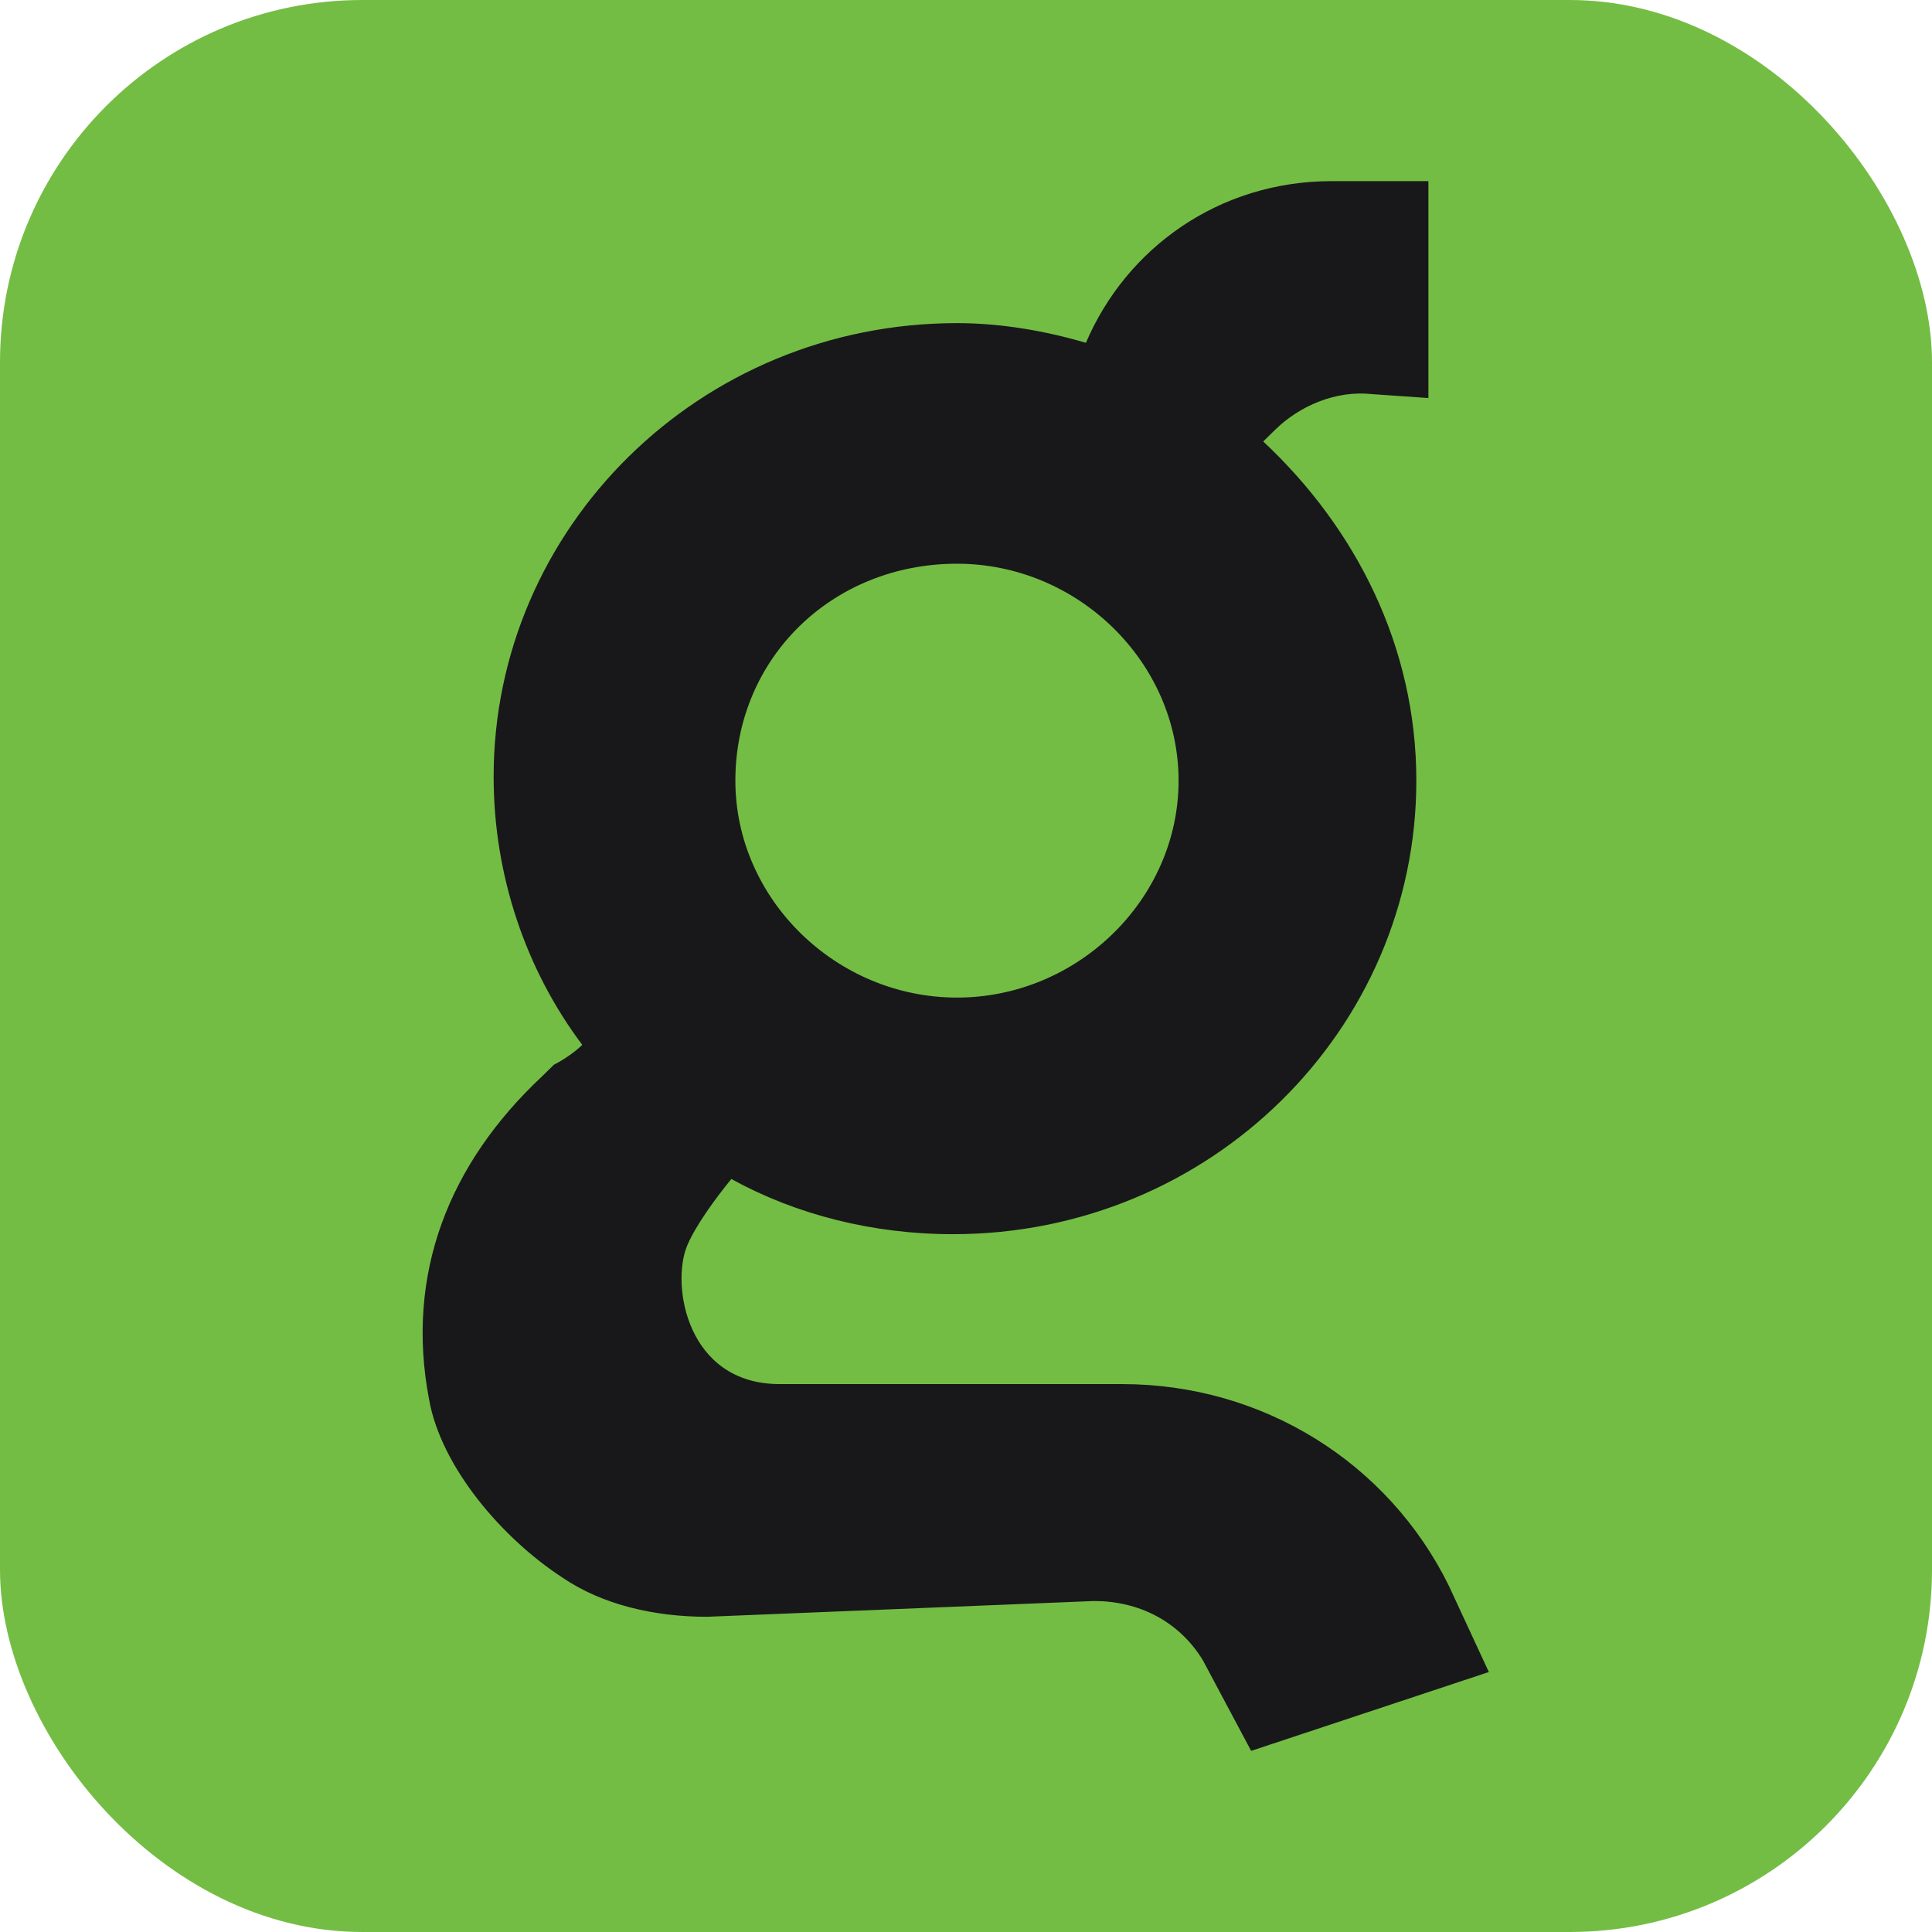<svg xmlns="http://www.w3.org/2000/svg" version="1.1" xmlns:xlink="http://www.w3.org/1999/xlink" xmlns:svgjs="http://svgjs.dev/svgjs" width="32" height="32"><svg width="32" height="32" viewBox="0 0 32 32" fill="none" xmlns="http://www.w3.org/2000/svg">
<rect width="32" height="32" rx="6" fill="#74BD44"></rect>
<path d="M18.587 22.925H12.914C11.379 22.925 11.112 21.291 11.379 20.638C11.513 20.312 11.846 19.854 12.113 19.528C13.181 20.116 14.449 20.442 15.784 20.442C20.055 20.442 23.459 17.045 23.459 12.93C23.459 10.709 22.458 8.749 20.923 7.312L21.123 7.116C21.524 6.724 22.124 6.462 22.725 6.528L23.659 6.593V3H22.058C20.189 3 18.654 4.111 17.986 5.678C17.319 5.482 16.585 5.352 15.851 5.352C11.579 5.352 8.176 8.749 8.176 12.864C8.176 14.498 8.71 16.065 9.644 17.306C9.511 17.437 9.31 17.568 9.177 17.633C9.11 17.698 9.043 17.764 8.977 17.829C7.442 19.266 6.707 21.096 7.108 23.186C7.308 24.297 8.309 25.472 9.31 26.126C9.978 26.583 10.845 26.779 11.713 26.779L18.12 26.518C18.854 26.518 19.521 26.844 19.922 27.497L20.723 29L24.66 27.694L23.993 26.256C22.992 24.231 20.923 22.925 18.587 22.925ZM15.851 9.337C17.853 9.337 19.521 10.97 19.521 12.93C19.521 14.889 17.853 16.523 15.851 16.523C13.849 16.523 12.18 14.889 12.18 12.93C12.18 10.905 13.782 9.337 15.851 9.337Z" fill="#18181A"></path>
</svg><style>@media (prefers-color-scheme: light) { :root { filter: none; } }
@media (prefers-color-scheme: dark) { :root { filter: none; } }
</style></svg>